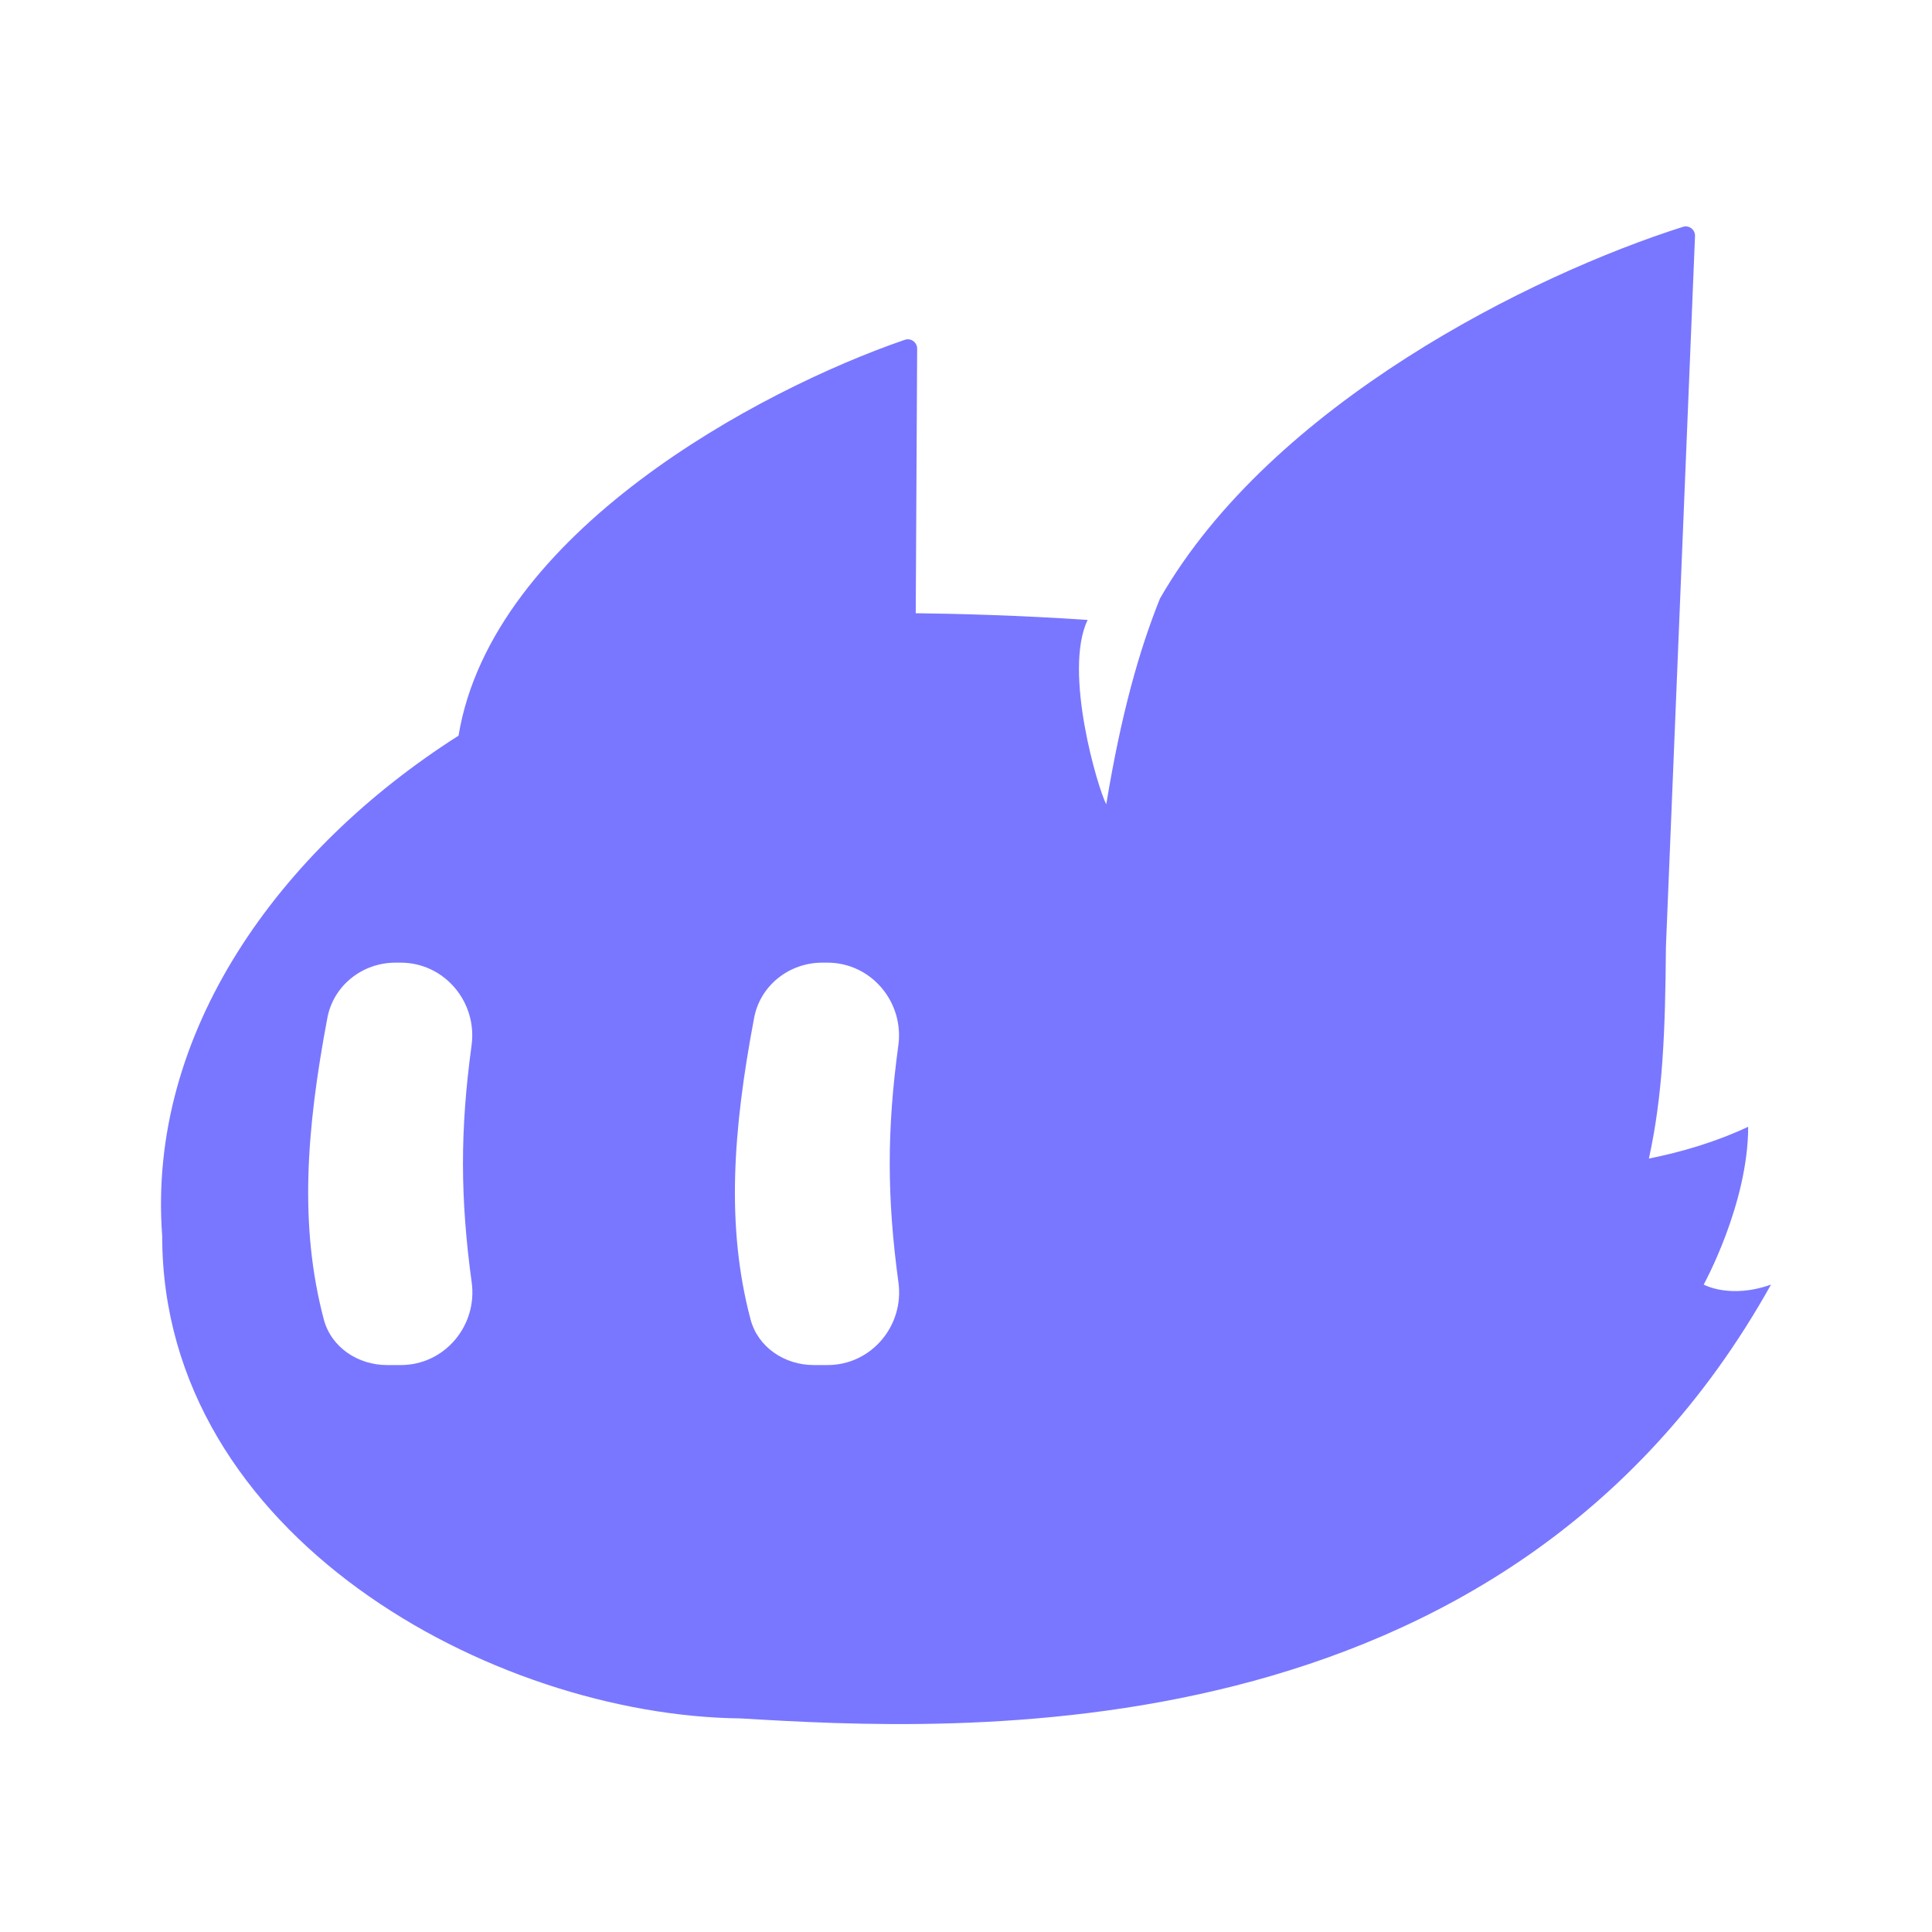 <svg width="60" height="60" viewBox="0 0 60 60" fill="none" xmlns="http://www.w3.org/2000/svg">
<path fill-rule="evenodd" clip-rule="evenodd" d="M51.737 29.399L52.64 7.336C52.649 7.134 52.459 6.984 52.265 7.045C47.586 8.529 39.5 12.533 36.024 18.587C35.373 20.206 34.813 22.203 34.356 24.977C34.103 24.512 33.01 20.857 33.777 19.252C31.646 19.11 29.763 19.06 28.439 19.044L28.483 10.83C28.485 10.631 28.291 10.488 28.1 10.553C23.578 12.106 15.28 16.546 14.24 22.847C8.66 26.398 4.564 32.083 5.037 38.385C5.037 47.708 15.293 53.278 22.995 53.367L23.014 53.368C29.577 53.755 46.709 54.763 55 39.894C53.725 40.349 52.91 39.894 52.91 39.894C52.91 39.894 54.291 37.39 54.291 34.993C53.282 35.465 52.245 35.772 51.208 35.98C51.642 34.004 51.716 32.037 51.737 29.399ZM12.281 29.896C11.251 29.896 10.356 30.608 10.167 31.61C9.508 35.102 9.291 38.085 10.056 40.975C10.285 41.842 11.114 42.393 12.02 42.393H12.446C13.812 42.393 14.832 41.166 14.649 39.828C14.29 37.202 14.287 35.09 14.645 32.465C14.829 31.125 13.808 29.896 12.441 29.896H12.281ZM23.42 31.61C23.609 30.608 24.505 29.896 25.535 29.896H25.694C27.062 29.896 28.082 31.125 27.899 32.465C27.54 35.09 27.544 37.202 27.902 39.828C28.085 41.166 27.065 42.393 25.7 42.393H25.273C24.367 42.393 23.539 41.842 23.309 40.975C22.544 38.085 22.761 35.102 23.42 31.61Z" fill="#7977FF"/>
</svg>
